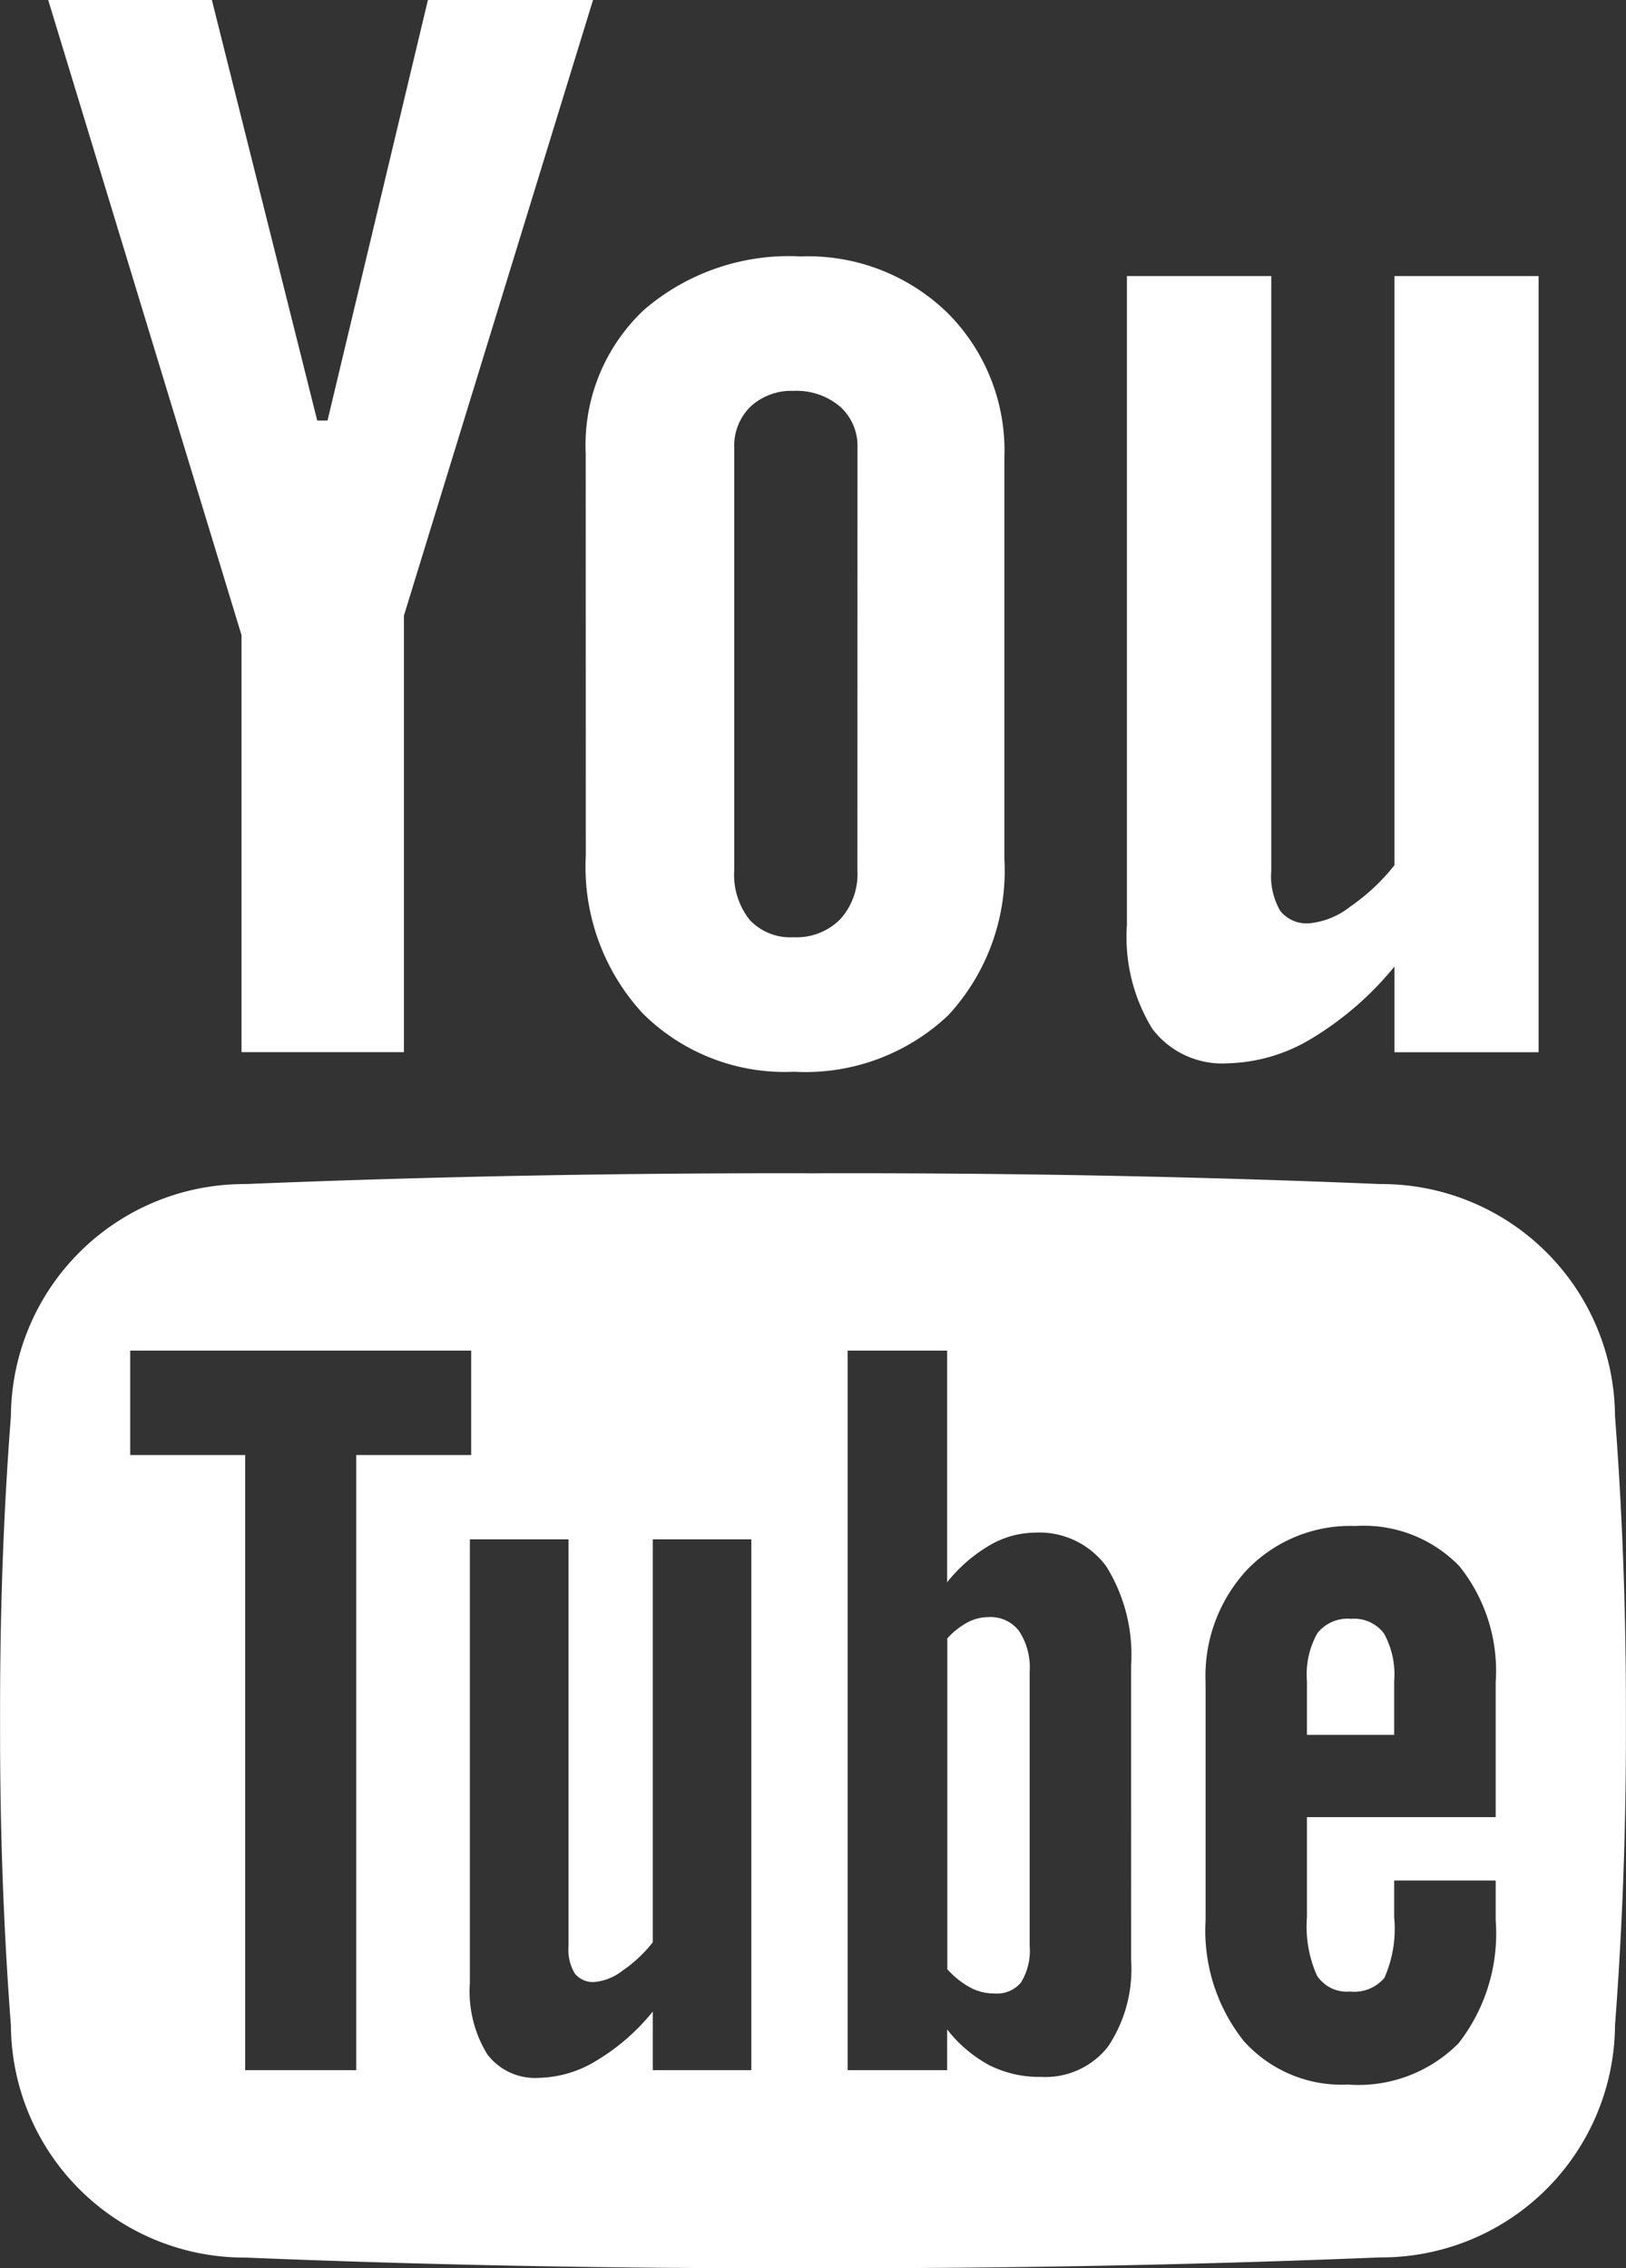 <?xml version="1.0" encoding="UTF-8"?> <svg xmlns="http://www.w3.org/2000/svg" viewBox="0 0 18.642 25.997"><rect x="0" y="0" width="18.642" height="25.997" fill="#333333" stroke="none"/> <defs> <style>.cls-1{fill:#fff;}</style> </defs> <title>logoYoutube</title> <g id="Слой_2" data-name="Слой 2"> <g id="Footer"> <polygon class="cls-1" points="6.799 0 4.906 0 3.755 4.82 3.637 4.82 2.429 0 0.553 0 0.553 0.001 2.769 7.28 2.769 12.059 4.631 12.059 4.631 7.056 6.799 0 6.799 0"></polygon> <path class="cls-1" d="M10.861,3.584a2.294,2.294,0,0,0-1.682-.645,2.546,2.546,0,0,0-1.795.612,2.126,2.126,0,0,0-.669,1.646l.001,4.612a2.478,2.478,0,0,0,.651,1.804,2.307,2.307,0,0,0,1.729.671H9.111a2.382,2.382,0,0,0,1.763-.65,2.439,2.439,0,0,0,.641-1.791V5.246A2.229,2.229,0,0,0,10.861,3.584ZM9.83,9.975a.771.771,0,0,1-.198.562.705.705,0,0,1-.534.205.637.637,0,0,1-.504-.2.831.831,0,0,1-.176-.568V5.13a.626.626,0,0,1,.189-.472.691.691,0,0,1,.492-.178.774.774,0,0,1,.53.178.605.605,0,0,1,.202.472Z"></path> <path class="cls-1" d="M15.987,3.164v6.753a2.337,2.337,0,0,1-.512.478.887.887,0,0,1-.461.187.387.387,0,0,1-.336-.142.788.788,0,0,1-.103-.457V3.164H12.92V10.602A2.011,2.011,0,0,0,13.211,11.791a1.003,1.003,0,0,0,.864.396,1.942,1.942,0,0,0,.961-.283,3.657,3.657,0,0,0,.951-.826v.982h1.653V3.164Z"></path> <path class="cls-1" d="M11.683,18.693a.76.76,0,0,1,.122.467v3.141a.697.697,0,0,1-.098.419.357.357,0,0,1-.305.128.578.578,0,0,1-.272-.065.979.979,0,0,1-.269-.213V18.778a.872.872,0,0,1,.235-.185.527.527,0,0,1,.239-.059A.411.411,0,0,1,11.683,18.693Z"></path> <path class="cls-1" d="M15.866,18.72a.428.428,0,0,0-.375-.166.441.441,0,0,0-.388.166.965.965,0,0,0-.119.547v.616h1v-.616A.966.966,0,0,0,15.866,18.72Zm0,0a.428.428,0,0,0-.375-.166.441.441,0,0,0-.388.166.965.965,0,0,0-.119.547v.616h1v-.616A.966.966,0,0,0,15.866,18.72Zm2.65-2.489A2.677,2.677,0,0,0,15.824,13.571q-3.023-.126-6.175-.124c-.11,0-.219,0-.329.001-.109-.001-.219-.001-.329-.001q-3.148,0-6.175.124A2.677,2.677,0,0,0,.125,16.232c-.09,1.163-.127,2.327-.124,3.49-.003,1.164.035,2.327.124,3.492a2.678,2.678,0,0,0,2.692,2.661Q5.853,26,9.02,25.997h.6q3.164,0,6.204-.124a2.678,2.678,0,0,0,2.692-2.661c.089-1.165.128-2.328.125-3.492C18.644,18.558,18.605,17.395,18.516,16.232ZM4.084,23.727H2.811V16.677H1.493v-1.197H5.402v1.197H4.084Zm4.53,0H7.484v-.672a2.435,2.435,0,0,1-.651.566,1.31,1.31,0,0,1-.656.194.686.686,0,0,1-.591-.271,1.38,1.38,0,0,1-.199-.816V17.643H6.518V22.306a.529.529,0,0,0,.072.313.265.265,0,0,0,.23.097.61.61,0,0,0,.315-.128,1.553,1.553,0,0,0,.349-.327v-4.618H8.614Zm4.354-1.261a1.593,1.593,0,0,1-.266.993.912.912,0,0,1-.768.345,1.272,1.272,0,0,1-.592-.134,1.542,1.542,0,0,1-.483-.41v.467H9.718V15.48h1.141V18.135a1.754,1.754,0,0,1,.486-.423,1.054,1.054,0,0,1,.521-.146.952.952,0,0,1,.819.389,1.921,1.921,0,0,1,.283,1.136Zm4.18-1.639H14.984v1.148a1.385,1.385,0,0,0,.114.666.408.408,0,0,0,.38.185.453.453,0,0,0,.394-.157,1.383,1.383,0,0,0,.112-.695V21.553h1.164v.457a2.045,2.045,0,0,1-.425,1.408,1.617,1.617,0,0,1-1.269.474,1.506,1.506,0,0,1-1.196-.501,2.036,2.036,0,0,1-.436-1.381V19.279a1.785,1.785,0,0,1,.479-1.291,1.643,1.643,0,0,1,1.238-.498,1.526,1.526,0,0,1,1.194.462,1.918,1.918,0,0,1,.415,1.327ZM15.491,18.555a.441.441,0,0,0-.388.166.965.965,0,0,0-.119.547v.616h1v-.616a.966.966,0,0,0-.118-.547A.428.428,0,0,0,15.491,18.555Zm.375.166a.428.428,0,0,0-.375-.166.441.441,0,0,0-.388.166.965.965,0,0,0-.119.547v.616h1v-.616A.966.966,0,0,0,15.866,18.72Zm0,0a.428.428,0,0,0-.375-.166.441.441,0,0,0-.388.166.965.965,0,0,0-.119.547v.616h1v-.616A.966.966,0,0,0,15.866,18.72Z"></path> </g> </g> </svg> 
